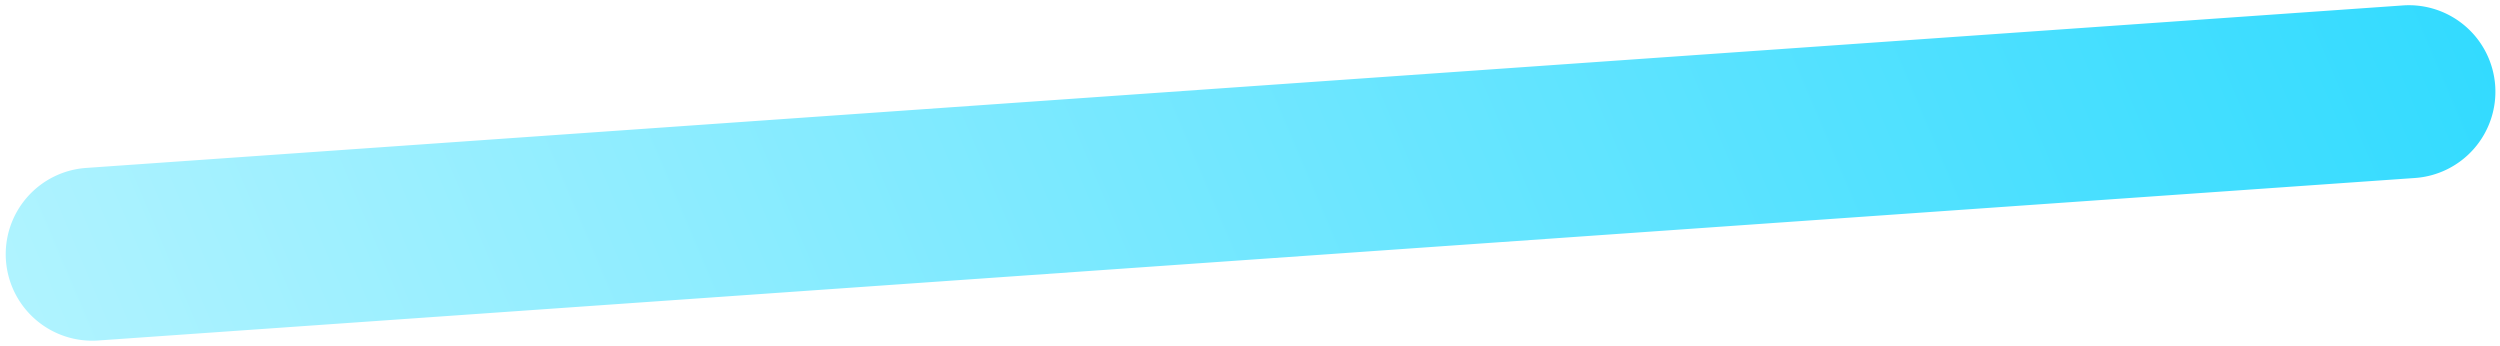 <svg xmlns="http://www.w3.org/2000/svg" xmlns:xlink="http://www.w3.org/1999/xlink" width="501.2" height="69.456" viewBox="0 0 501.2 69.456"><defs><linearGradient id="a" x1="0.005" y1="0.498" x2="0.997" y2="0.475" gradientUnits="objectBoundingBox"><stop offset="0" stop-color="#aff3ff"/><stop offset="1" stop-color="#33dbff"/></linearGradient></defs><path d="M482.559,34.663H17.441A17.332,17.332,0,1,1,17.441,0H482.559a17.332,17.332,0,1,1,0,34.663Z" transform="matrix(0.998, -0.07, 0.07, 0.998, 0, 34.878)" fill="url(#a)"/></svg>